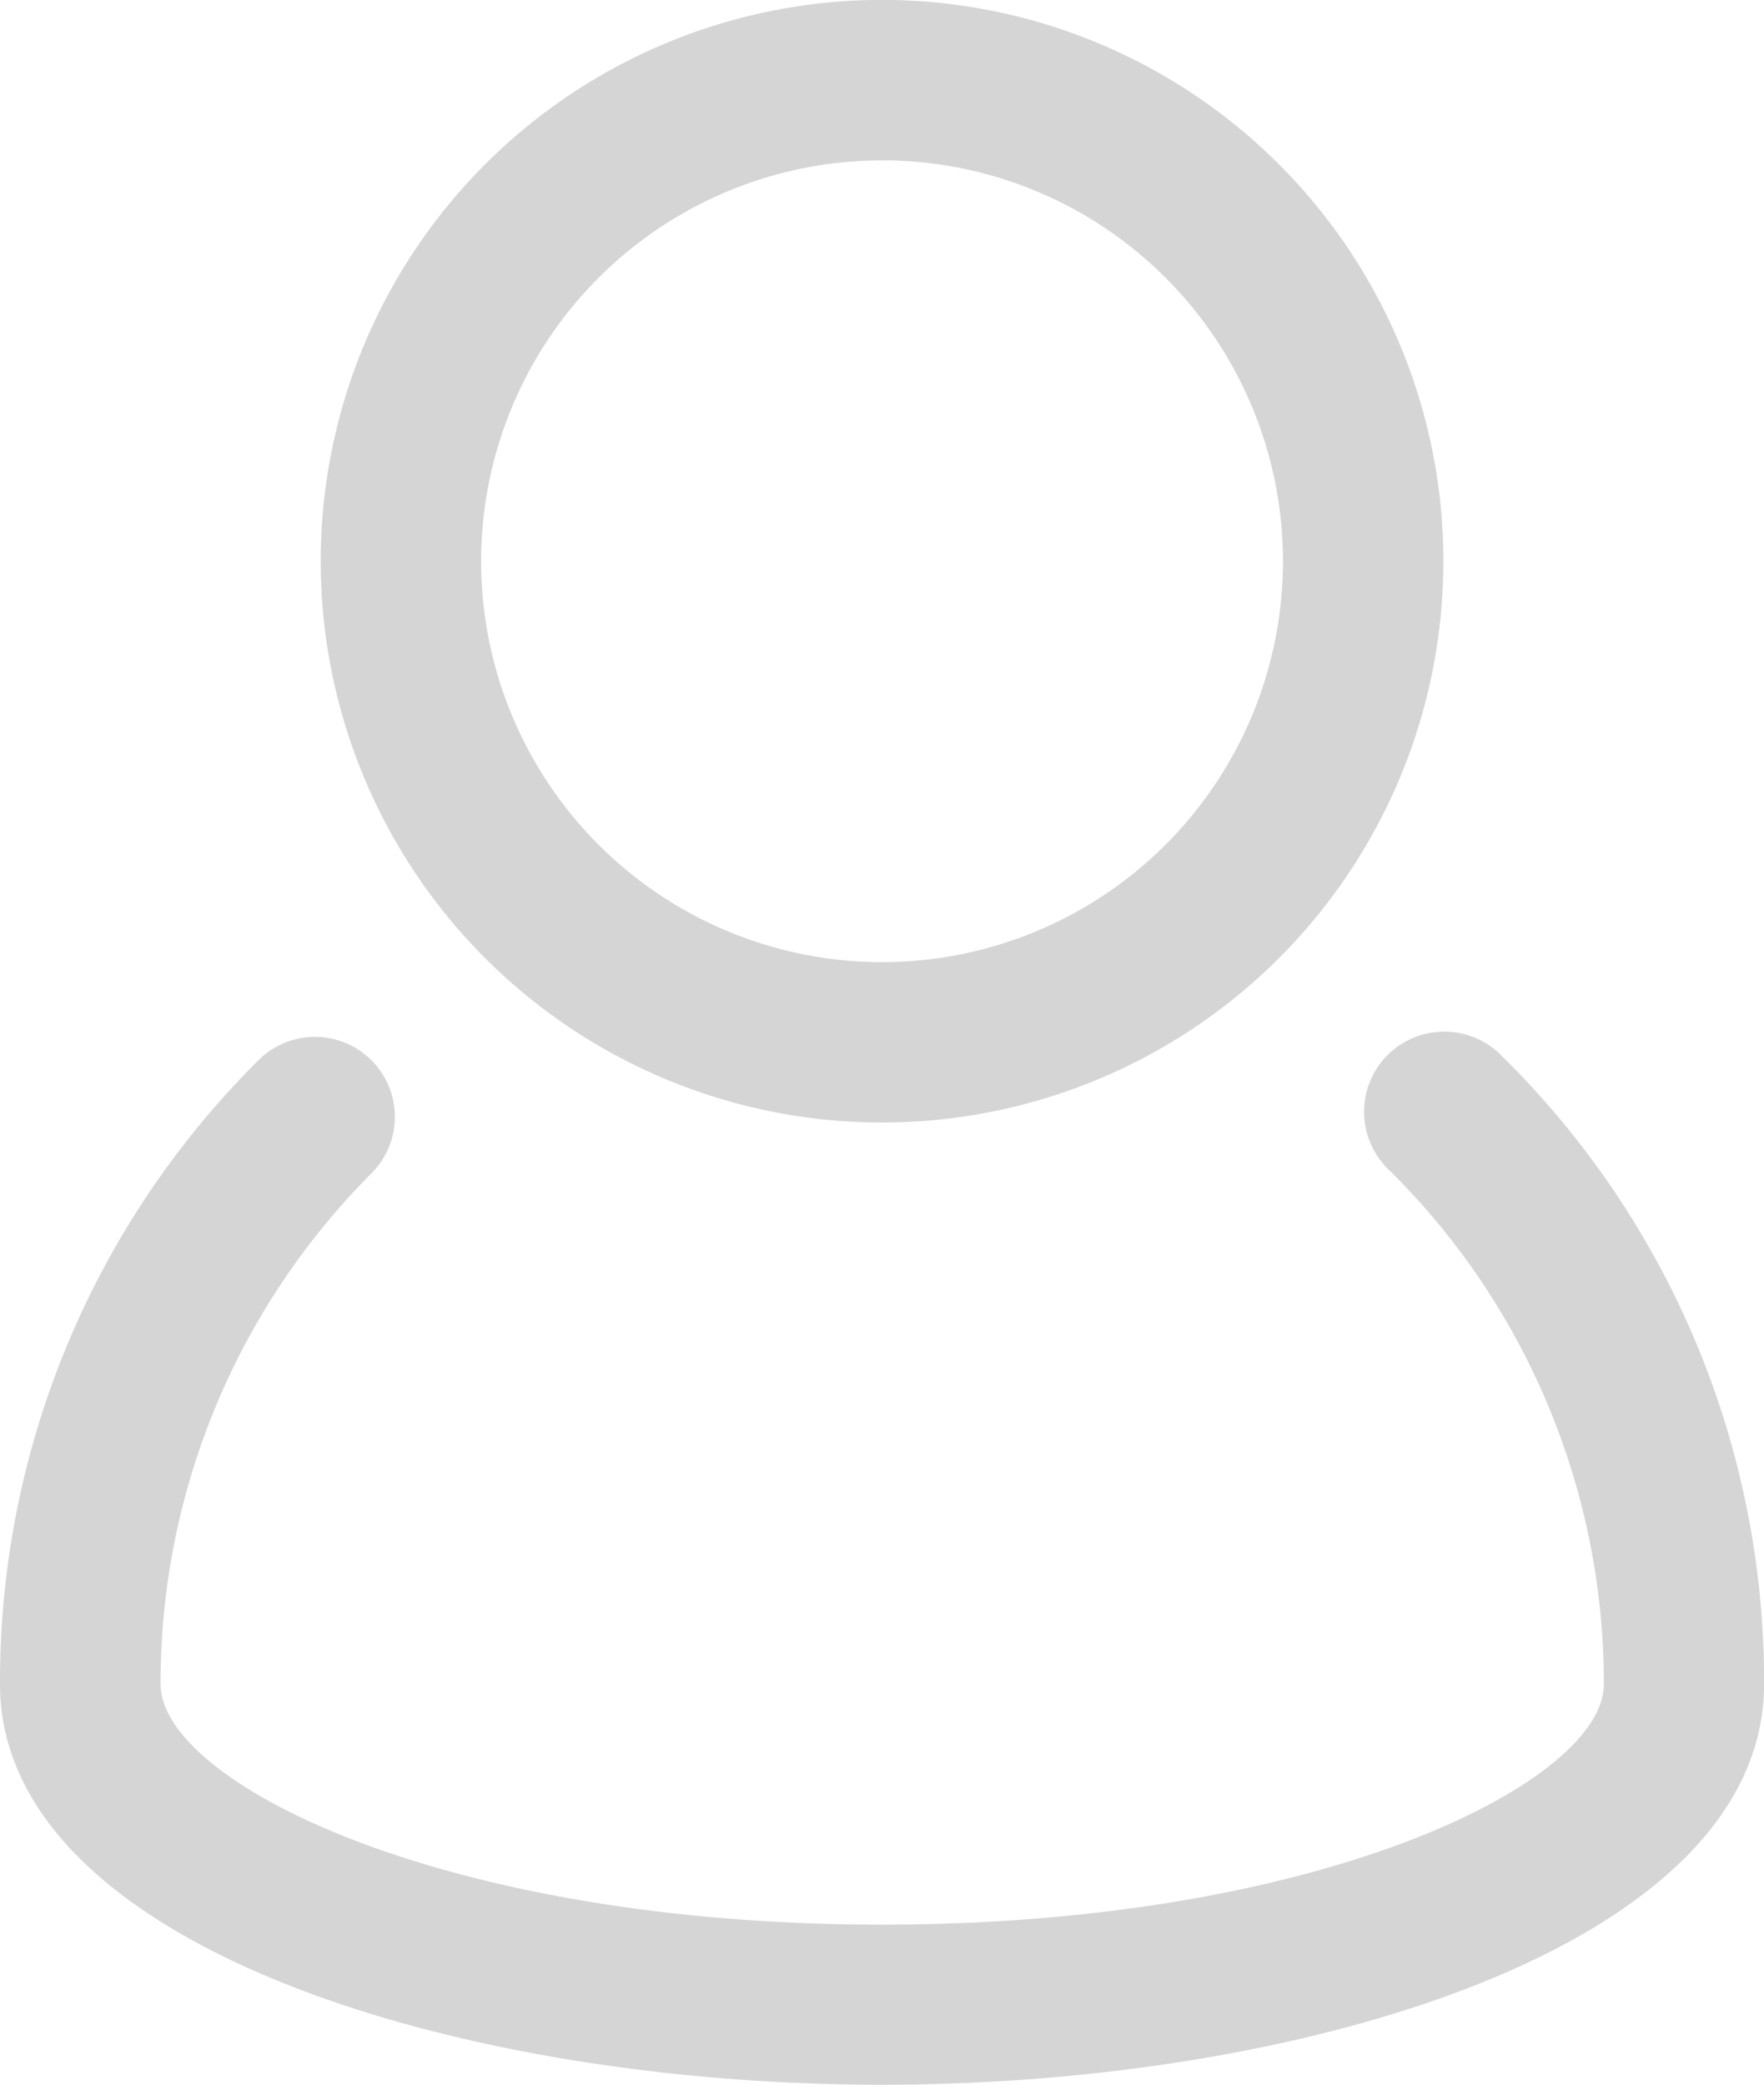 <svg xmlns="http://www.w3.org/2000/svg" width="19.927" height="23.551" viewBox="0 0 19.927 23.551">
  <g id="user_people_person_users_man" data-name="user people person users man" transform="translate(-5 -3)">
    <path id="Path_2227" data-name="Path 2227" d="M21.975,16.153A.906.906,0,1,0,20.7,17.439a8.152,8.152,0,0,1,2.418,5.8c0,1.105-3.179,2.717-8.152,2.717s-8.152-1.612-8.152-2.717a8.152,8.152,0,0,1,2.382-5.77.9.9,0,1,0-1.277-1.277A9.891,9.891,0,0,0,5,23.236c0,2.944,5.136,4.529,9.964,4.529s9.964-1.585,9.964-4.529a9.909,9.909,0,0,0-2.953-7.083Z" transform="translate(0 -1.214)" fill="#d5d5d5"/>
    <path id="Path_2228" data-name="Path 2228" d="M15.341,15.681A6.341,6.341,0,1,0,9,9.341,6.341,6.341,0,0,0,15.341,15.681Zm0-10.87a4.529,4.529,0,1,1-4.529,4.529A4.529,4.529,0,0,1,15.341,4.812Z" transform="translate(-0.377)" fill="#d5d5d5"/>
  </g>
</svg>
